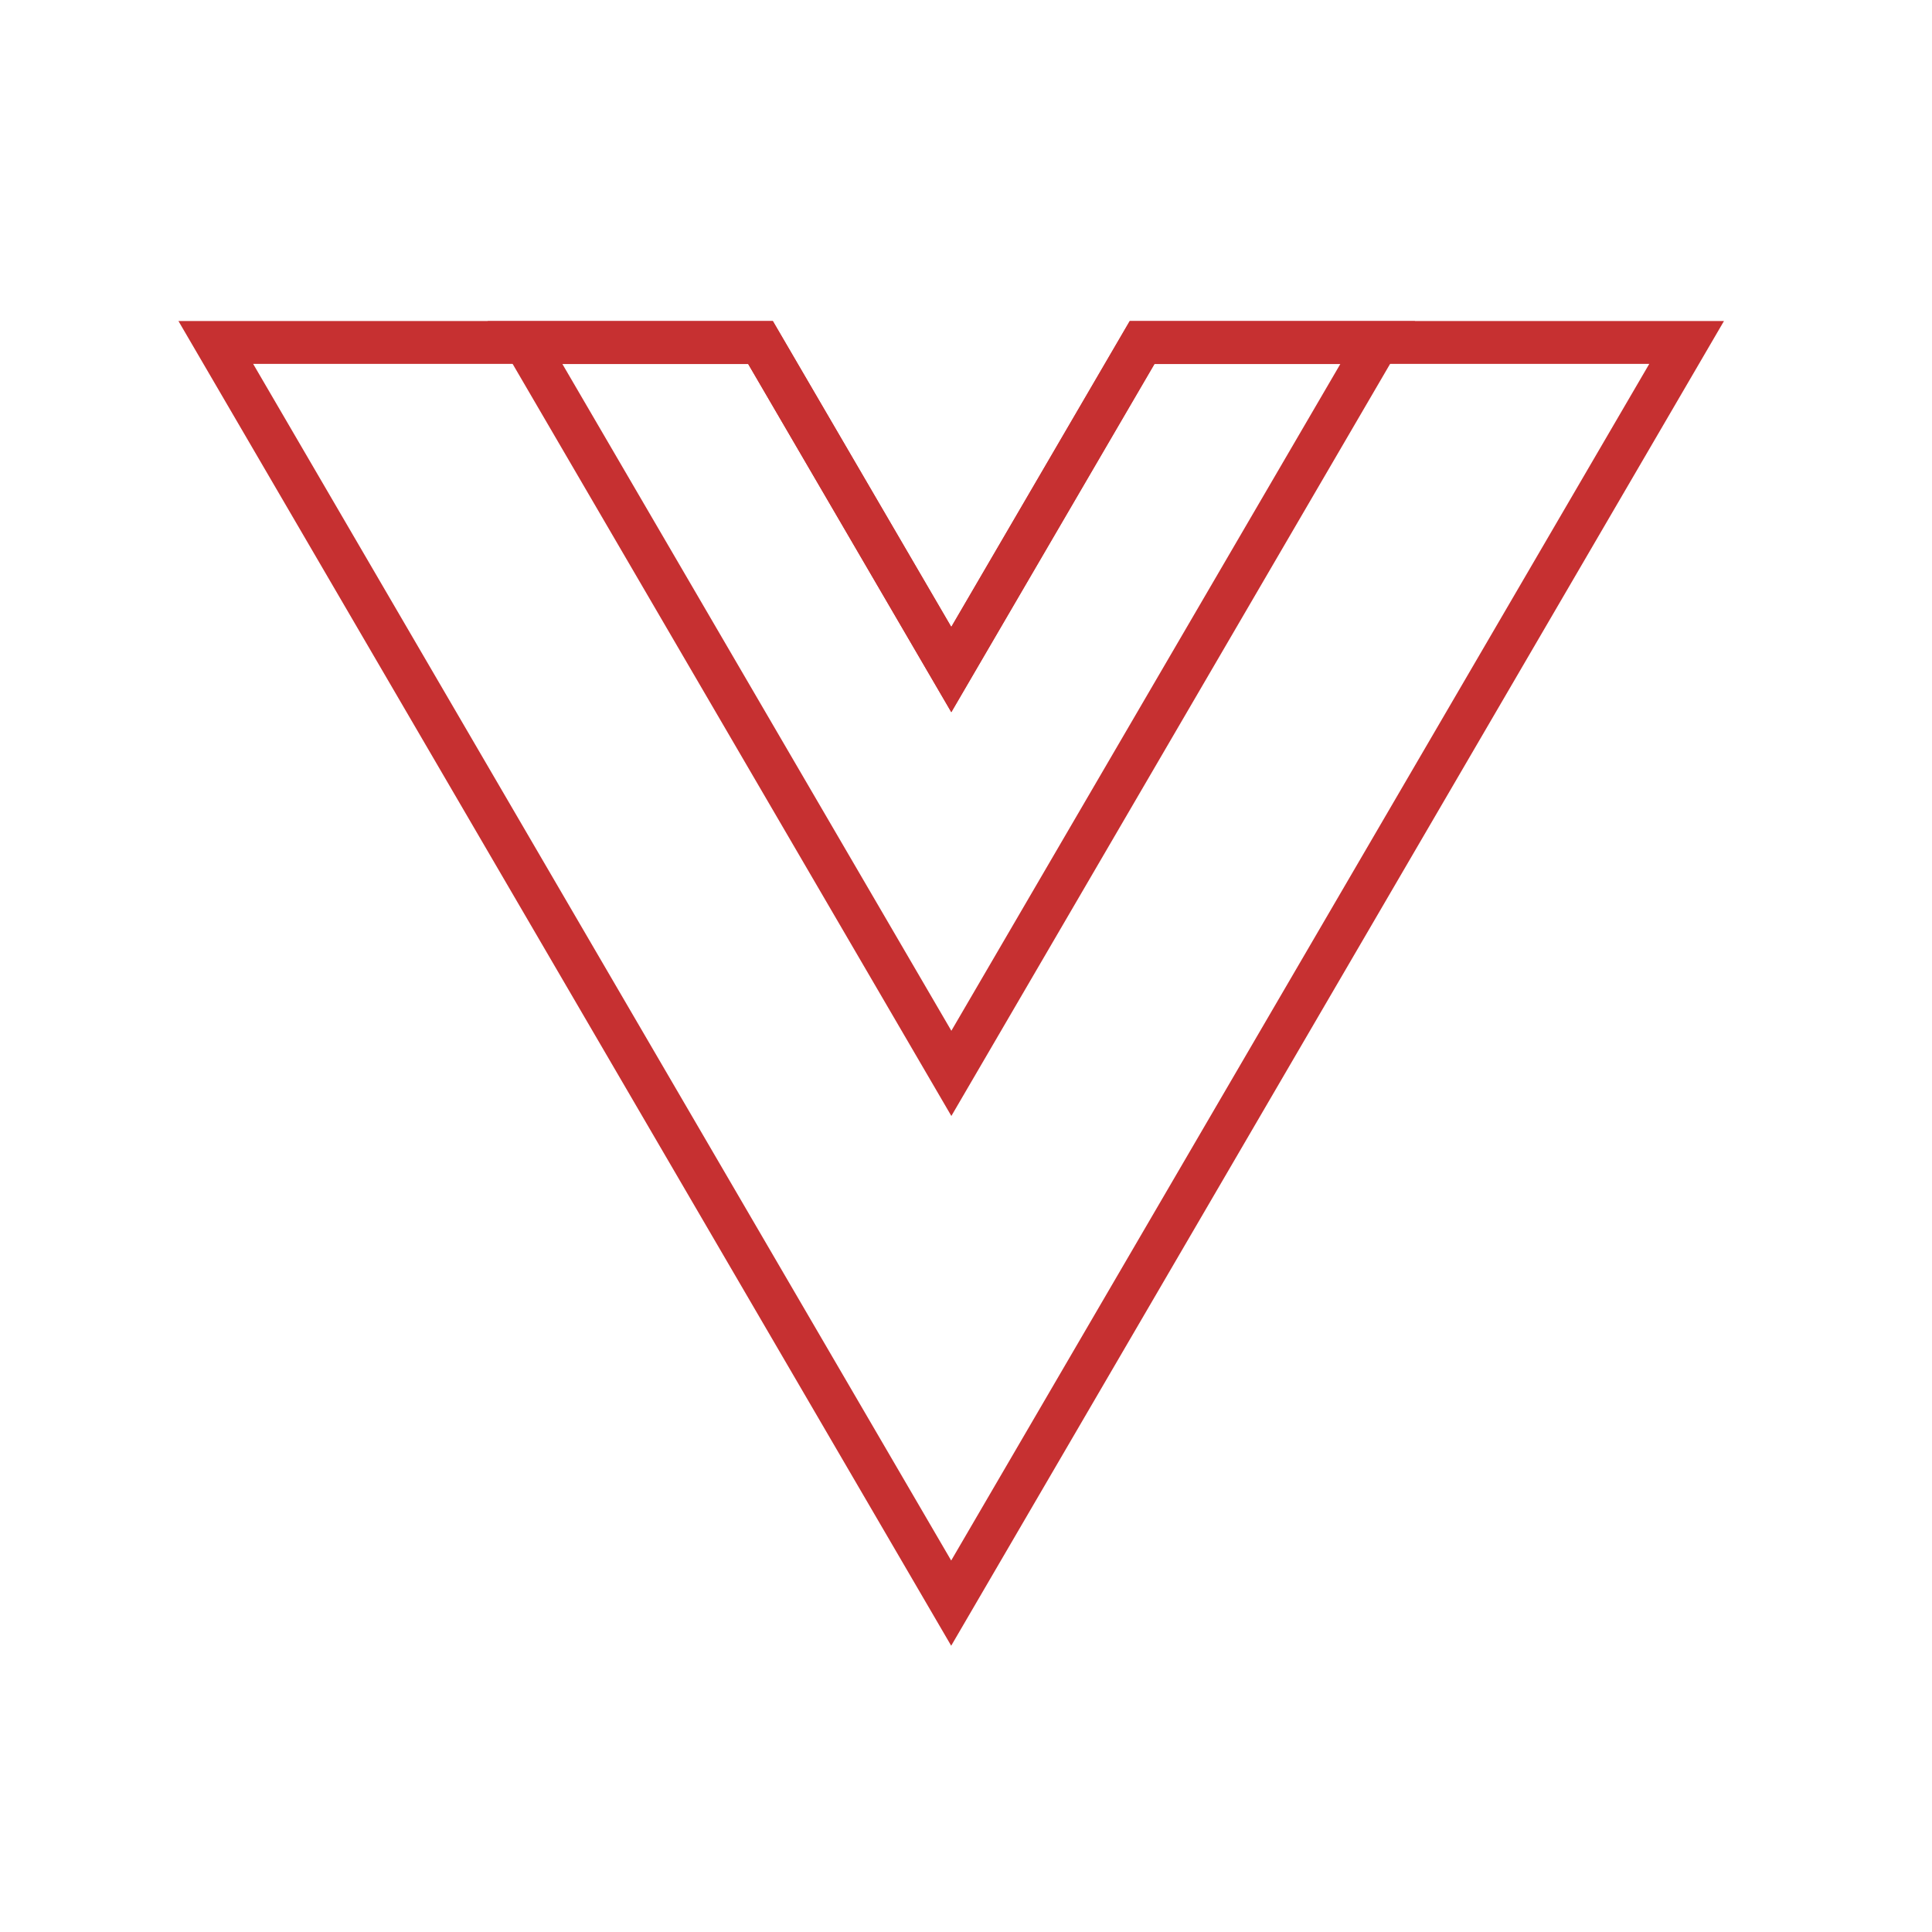 <svg width="45" height="45" viewBox="0 0 45 45" fill="none" xmlns="http://www.w3.org/2000/svg">
<g clip-path="url(#clip0_58457_59555)">
<path d="M39.285 7.976L26.6 7.976L22.588 14.854L22.156 15.594L21.724 14.854L17.712 7.976L5.026 7.976L22.155 37.34L39.285 7.976Z" stroke="#C63031"/>
<path d="M32.089 7.979L26.604 7.979L22.591 14.856L22.159 15.597L21.727 14.856L17.715 7.979L12.229 7.979L22.159 25.001L32.089 7.979Z" stroke="#C63031"/>
</g>
<defs>
<clipPath id="clip0_58457_59555">
<rect width="36" height="30.857" fill="white" transform="translate(4.156 7.477)"/>
</clipPath>
</defs>
</svg>
